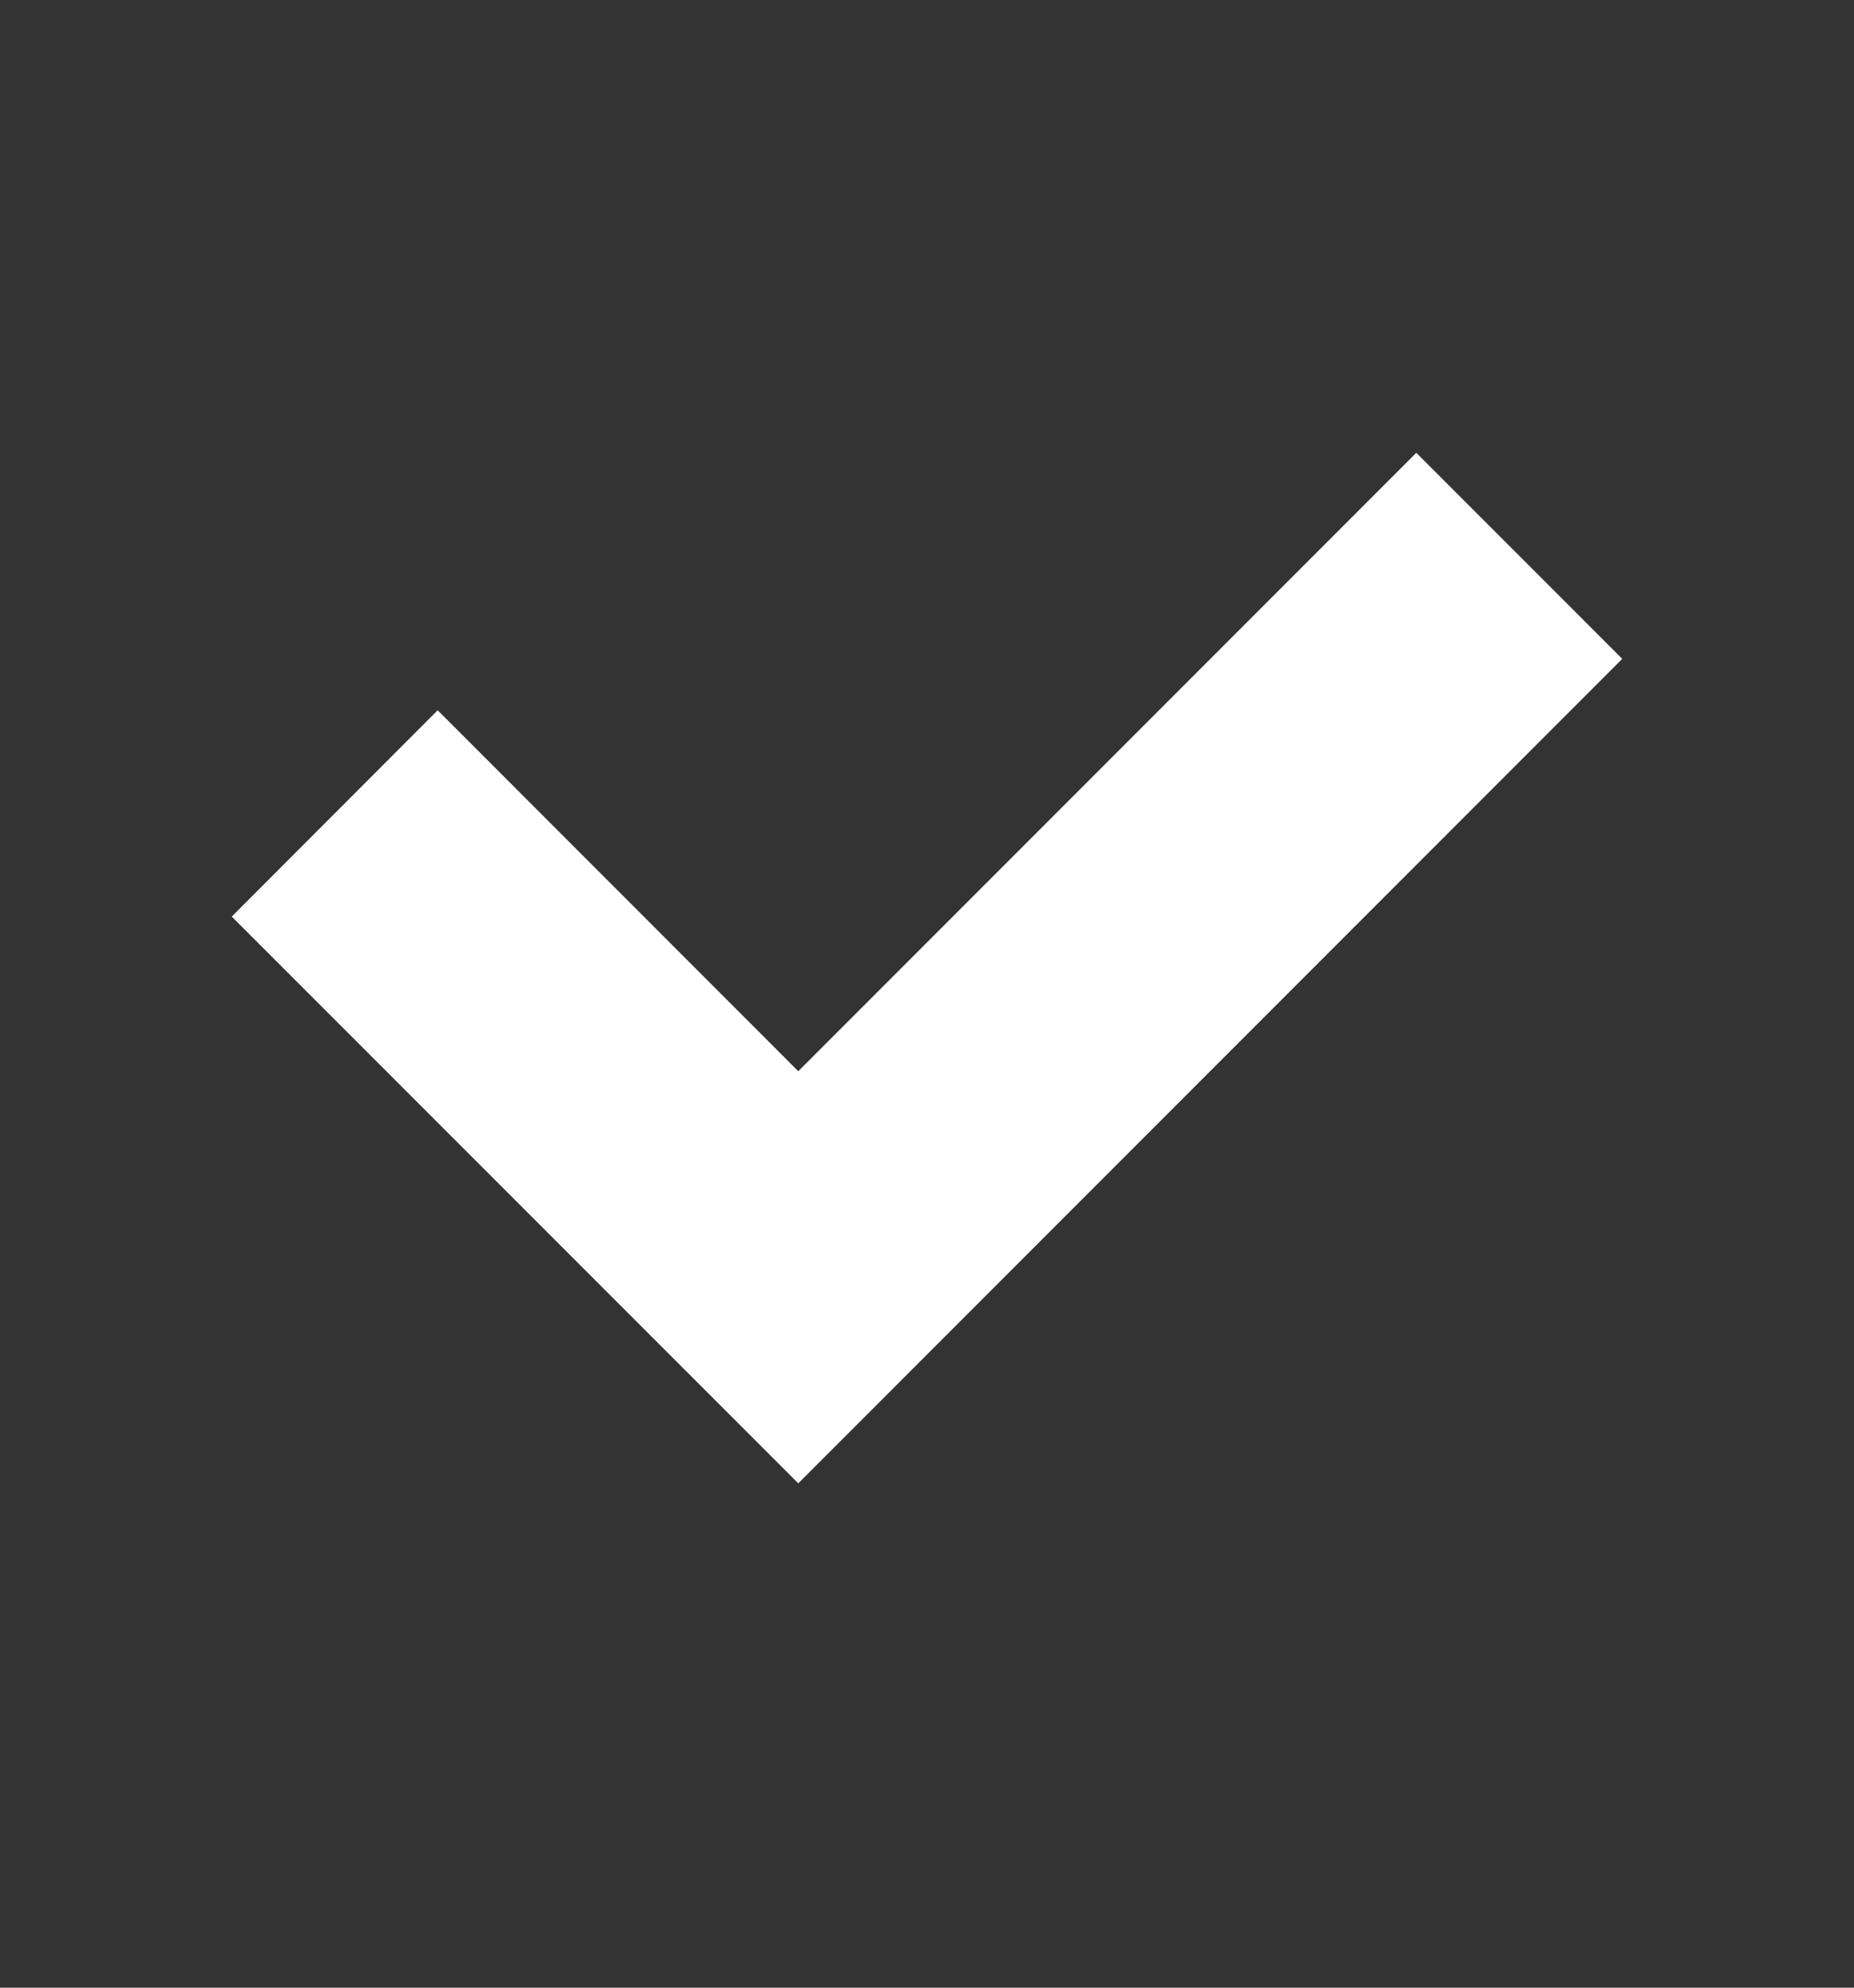 <svg width="14" height="15" viewBox="0 0 14 15" fill="none" xmlns="http://www.w3.org/2000/svg">
    <rect x="0" y="0" width="14" height="15" fill="#333333" stroke="none"/>
    <g clip-path="url(#clip0_85_8454)">
        <path d="M6.028 8.084L3.305 5.36L1.75 6.917L6.028 11.194L12.25 4.972L10.695 3.417L6.028 8.084Z" fill="white"/>
    </g>
    <defs>
        <clipPath id="clip0_85_8454">
            <rect width="14" height="14" fill="white" transform="translate(0 0.5)"/>
        </clipPath>
    </defs>
</svg>
